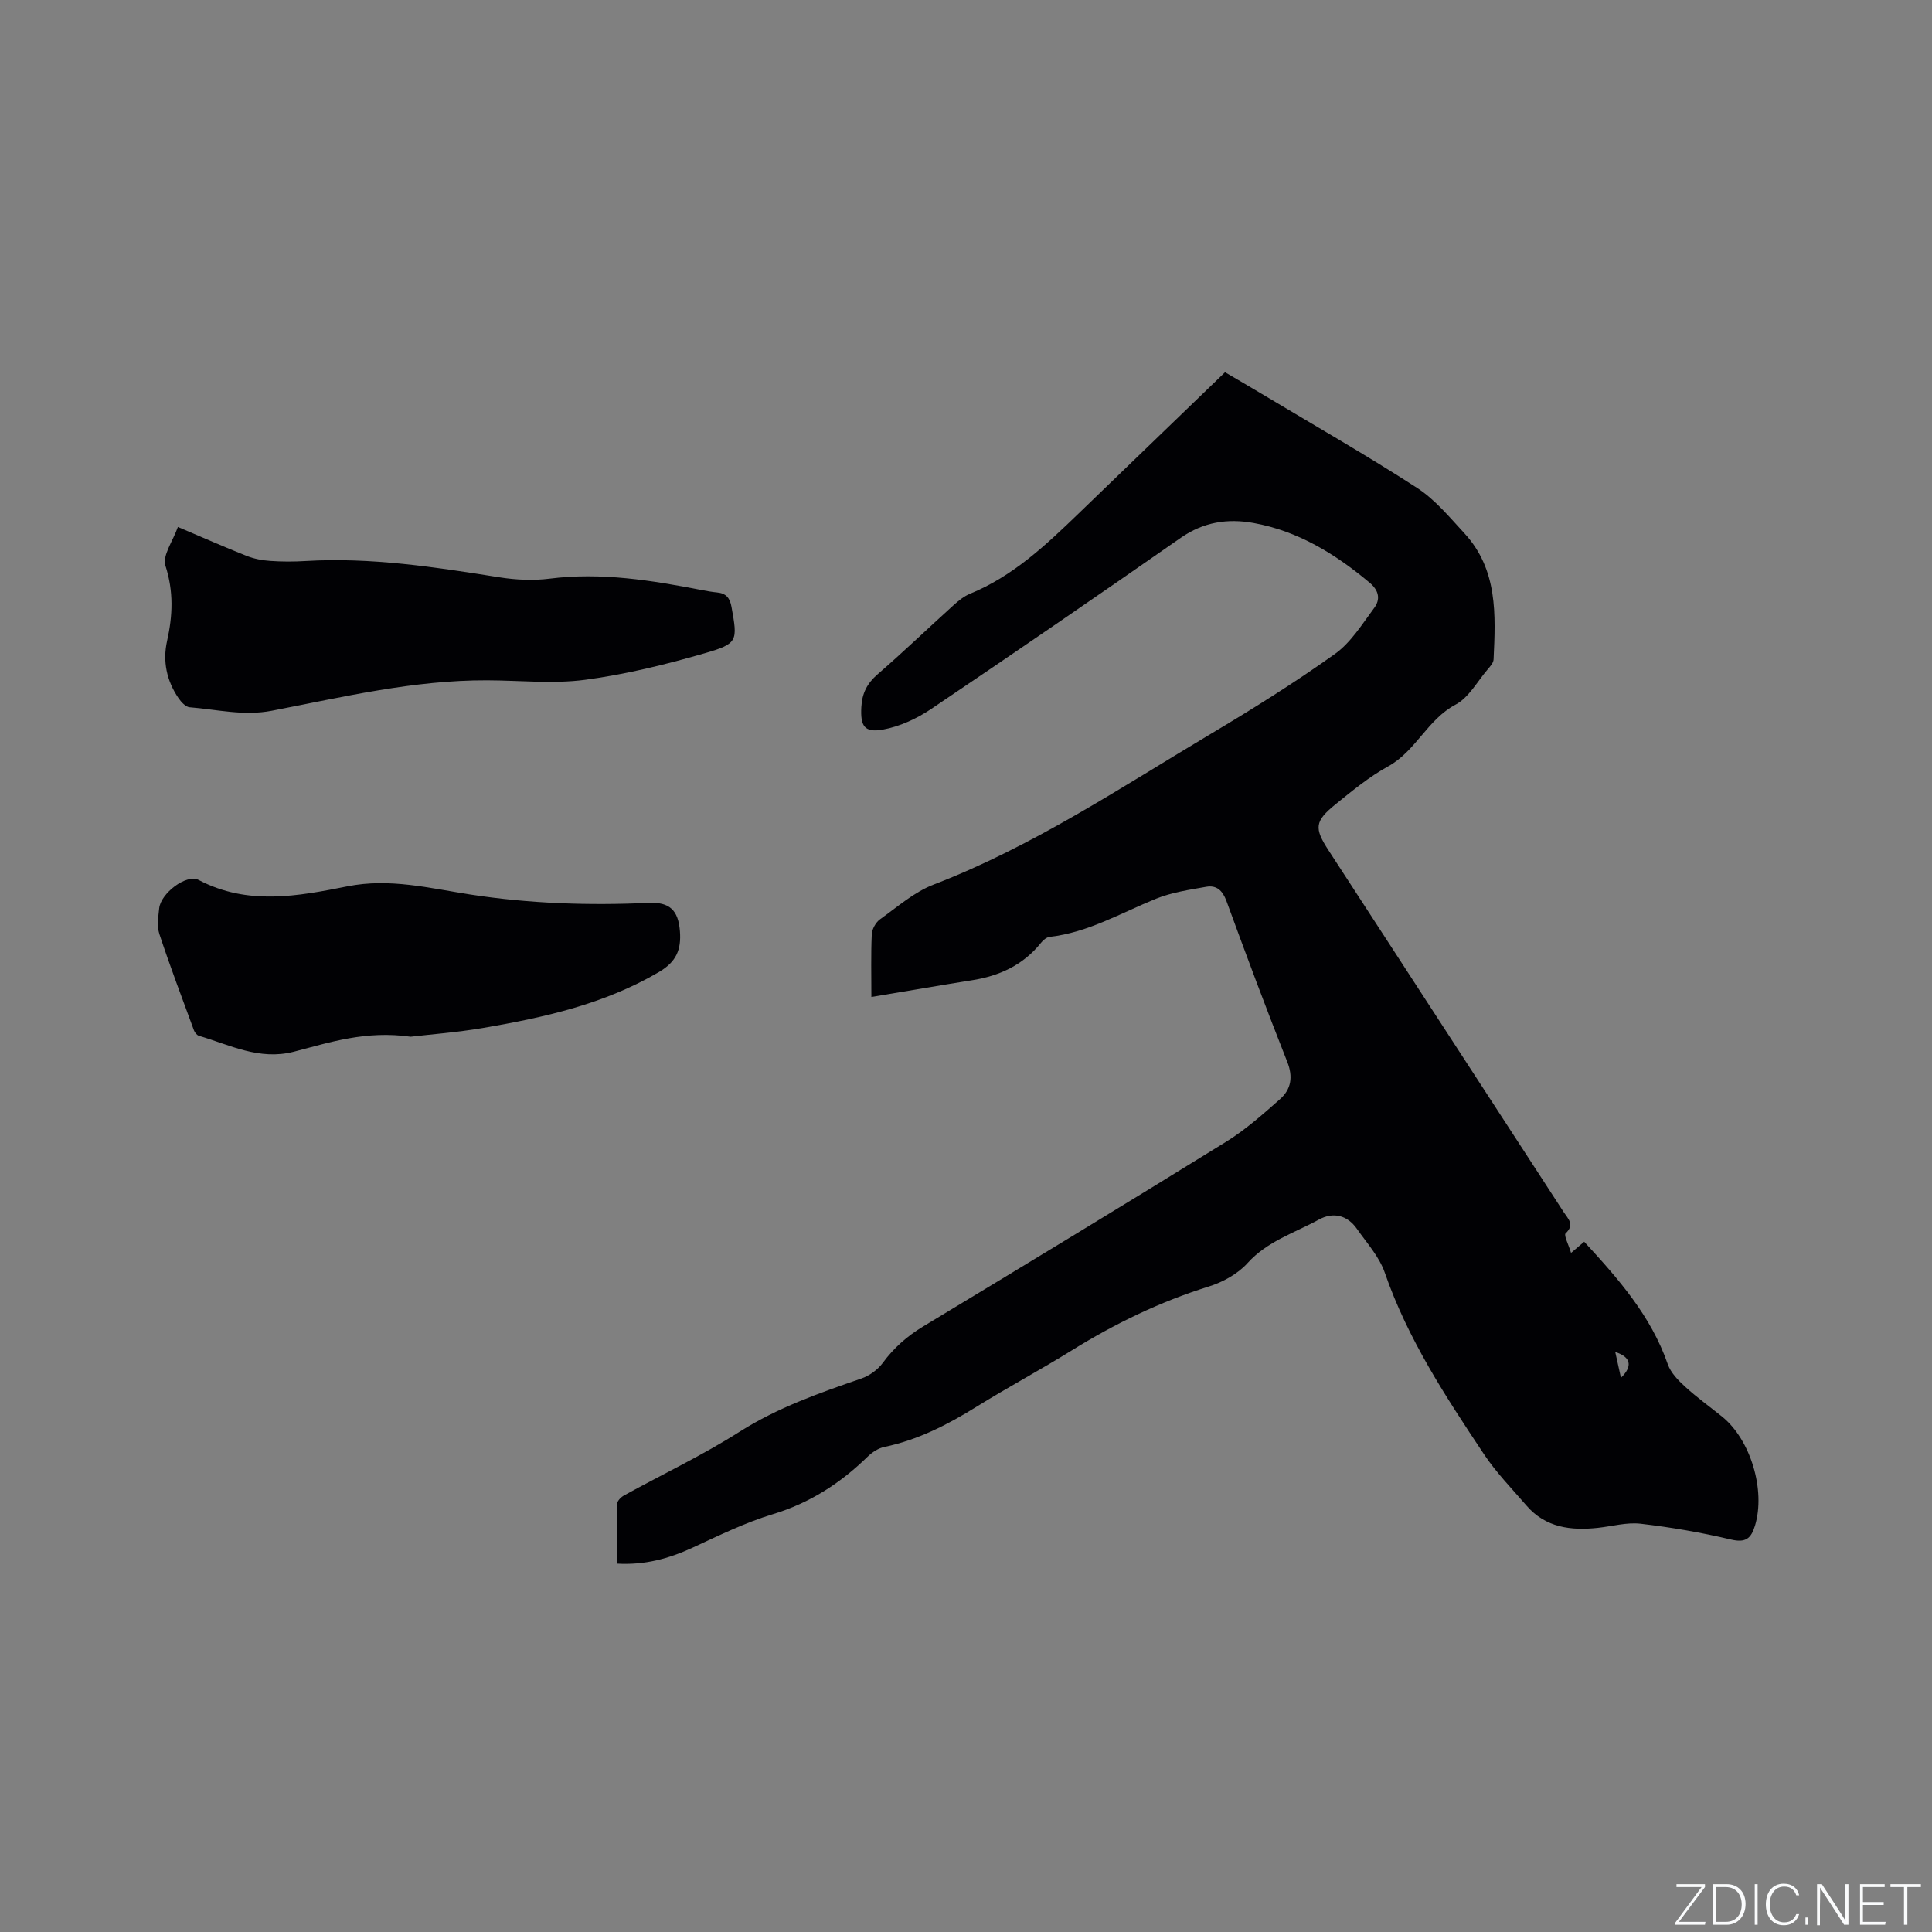 <svg enable-background="new 0 0 400 400" viewBox="0 0 400 400" xmlns="http://www.w3.org/2000/svg"><rect x="0" y="0" width="400" height="400" fill="#808080" stroke="none"/><g fill="#fafbfc"><path d="m346.9 398 5.4-7.3h-5.2v-.6h5.9v.6l-5.4 7.2h5.5l-.1.6h-6.2v-.5z"/><path d="m354.7 390.1h2.8c2.3 0 3.9 1.6 3.9 4.1s-1.6 4.3-3.9 4.3h-2.8zm.6 7.8h2c2.2 0 3.3-1.6 3.3-3.6 0-1.8-1-3.6-3.3-3.6h-2z"/><path d="m363.9 390.1v8.4h-.6v-8.4z"/><path d="m372.5 396.3c-.4 1.3-1.4 2.3-3.2 2.3-2.4 0-3.7-1.9-3.7-4.3 0-2.3 1.2-4.3 3.7-4.3 1.8 0 2.9 1 3.2 2.4h-.6c-.4-1.1-1.1-1.8-2.5-1.8-2.1 0-3 1.9-3 3.7s.9 3.7 3 3.7c1.4 0 2.1-.7 2.5-1.7z"/><path d="m373.8 398.5v-1.5h.6v1.5z"/><path d="m376.2 398.5v-8.4h1c1.3 2 4.4 6.7 4.9 7.6-.1-1.2-.1-2.4-.1-3.8v-3.8h.7v8.4h-.9c-1.2-1.9-4.4-6.8-5-7.7.1 1.1 0 2.3 0 3.9v3.9h-.6z"/><path d="m390 394.4h-4.3v3.5h4.7l-.1.6h-5.2v-8.4h5.1v.6h-4.5v3.1h4.3z"/><path d="m394.2 390.7h-2.8v-.6h6.3v.6h-2.8v7.8h-.7z"/></g><path d="m180.41 206.41c0-4.5-.11-8.74.08-12.97.05-1.07.82-2.46 1.69-3.09 3.61-2.58 7.1-5.67 11.15-7.22 20.53-7.9 38.7-20.07 57.42-31.23 8.73-5.2 17.36-10.61 25.62-16.5 3.31-2.36 5.64-6.17 8.14-9.53 1.31-1.76 1.02-3.59-.95-5.24-7.09-5.94-14.78-10.68-24.01-12.35-5.38-.98-10.38-.21-15.09 3.07-17.13 11.94-34.34 23.76-51.65 35.42-2.97 2-6.51 3.65-10 4.28-3.9.7-4.69-.77-4.48-4.67.15-2.84 1.19-4.89 3.36-6.77 5.37-4.65 10.49-9.58 15.76-14.34 1.01-.91 2.13-1.82 3.36-2.33 8.95-3.66 15.79-10.15 22.58-16.7 10.06-9.71 20.13-19.41 30.24-29.17 2.98 1.75 5.34 3.12 7.67 4.52 10.72 6.42 21.58 12.63 32.07 19.41 3.74 2.42 6.74 6.08 9.82 9.41 6.93 7.51 6.47 16.85 6.04 26.11-.03.73-.73 1.49-1.26 2.11-2.14 2.5-3.88 5.8-6.59 7.24-5.87 3.11-8.25 9.66-14 12.81-3.87 2.12-7.36 5-10.82 7.8-4.4 3.56-4.51 4.95-1.48 9.61 16.23 24.97 32.47 49.93 48.69 74.9.86 1.32 2.32 2.55.37 4.37-.41.38.61 2.31 1.13 4.04 1.39-1.19 2.07-1.76 2.72-2.31 7.07 7.67 13.84 15.35 17.3 25.35.61 1.76 2.15 3.34 3.58 4.65 2.42 2.21 5.1 4.14 7.66 6.2 5.94 4.79 9.04 15.26 6.83 22.55-.81 2.66-1.89 3.63-4.98 2.9-6.15-1.46-12.43-2.54-18.71-3.27-2.87-.33-5.88.53-8.83.85-5.59.6-10.84-.02-14.8-4.61-3.02-3.5-6.3-6.86-8.84-10.69-7.92-11.9-15.77-23.84-20.5-37.54-1.14-3.3-3.71-6.13-5.77-9.07-2.01-2.87-4.95-3.51-7.87-1.91-5.04 2.77-10.66 4.46-14.77 9.01-2.02 2.24-5.11 3.94-8.03 4.85-10.09 3.15-19.45 7.69-28.4 13.25-6.48 4.02-13.22 7.63-19.7 11.65-5.98 3.72-12.13 6.87-19.09 8.32-1.25.26-2.52 1.11-3.46 2.03-5.63 5.49-11.95 9.57-19.61 11.89-5.72 1.73-11.18 4.42-16.64 6.94-4.88 2.25-9.87 3.63-15.65 3.29 0-4.2-.06-8.3.07-12.4.02-.6.8-1.38 1.43-1.72 7.97-4.39 16.24-8.31 23.91-13.18 7.9-5.01 16.51-8.02 25.21-11.02 1.66-.57 3.38-1.8 4.42-3.21 2.3-3.14 5.05-5.55 8.38-7.57 20.95-12.65 41.88-25.34 62.69-38.22 4.01-2.48 7.62-5.68 11.18-8.83 2.31-2.04 2.76-4.61 1.5-7.77-4.36-11.02-8.51-22.13-12.58-33.27-.8-2.18-2.05-3.31-4.17-2.94-3.51.62-7.13 1.15-10.4 2.47-7.24 2.93-14.05 6.99-22.03 7.9-.63.07-1.34.66-1.77 1.2-3.72 4.65-8.67 6.92-14.45 7.8-6.73 1.07-13.49 2.25-20.69 3.44zm155.19 78.85c2.53-2.45 2-4.35-1.18-5.34.38 1.73.73 3.32 1.18 5.34z" fill="#010104"/><path d="m85.02 214.64c-9.3-1.32-16.73 1.17-24.17 3.1-7.16 1.85-13.25-1.4-19.66-3.29-.42-.12-.86-.67-1.03-1.12-2.44-6.63-4.94-13.23-7.16-19.94-.53-1.61-.23-3.57-.04-5.34.32-3.06 5.61-7.2 8.21-5.84 10.13 5.31 20.51 3.34 30.75 1.3 8.76-1.75 17.05.39 25.45 1.69 12.27 1.89 24.57 2.3 36.92 1.73 4.3-.2 6.14 1.47 6.48 5.86.29 3.78-.68 6.3-4.35 8.46-11.31 6.64-23.74 9.4-36.38 11.57-5.42.93-10.9 1.33-15.02 1.82z" fill="#010104"/><path d="m36.83 109.1c5.13 2.17 9.66 4.18 14.26 6 1.53.6 3.23.92 4.87 1.03 2.43.17 4.88.17 7.31.02 13.54-.8 26.82 1.26 40.11 3.37 3.41.54 7.01.71 10.43.28 10.7-1.35 21.11.35 31.52 2.37 1.04.2 2.09.39 3.14.49 1.85.18 2.64 1.12 2.98 2.99 1.26 7.07 1.4 7.59-5.63 9.62-8.1 2.34-16.39 4.38-24.73 5.48-6.63.87-13.48.12-20.23.1-15.16-.06-29.83 3.45-44.58 6.3-5.83 1.13-11.36-.27-17.02-.72-.82-.07-1.76-1.09-2.31-1.9-2.44-3.58-3.3-7.61-2.36-11.82 1.18-5.26 1.38-10.27-.34-15.6-.66-2.1 1.57-5.12 2.58-8.01z" fill="#010104"/></svg>